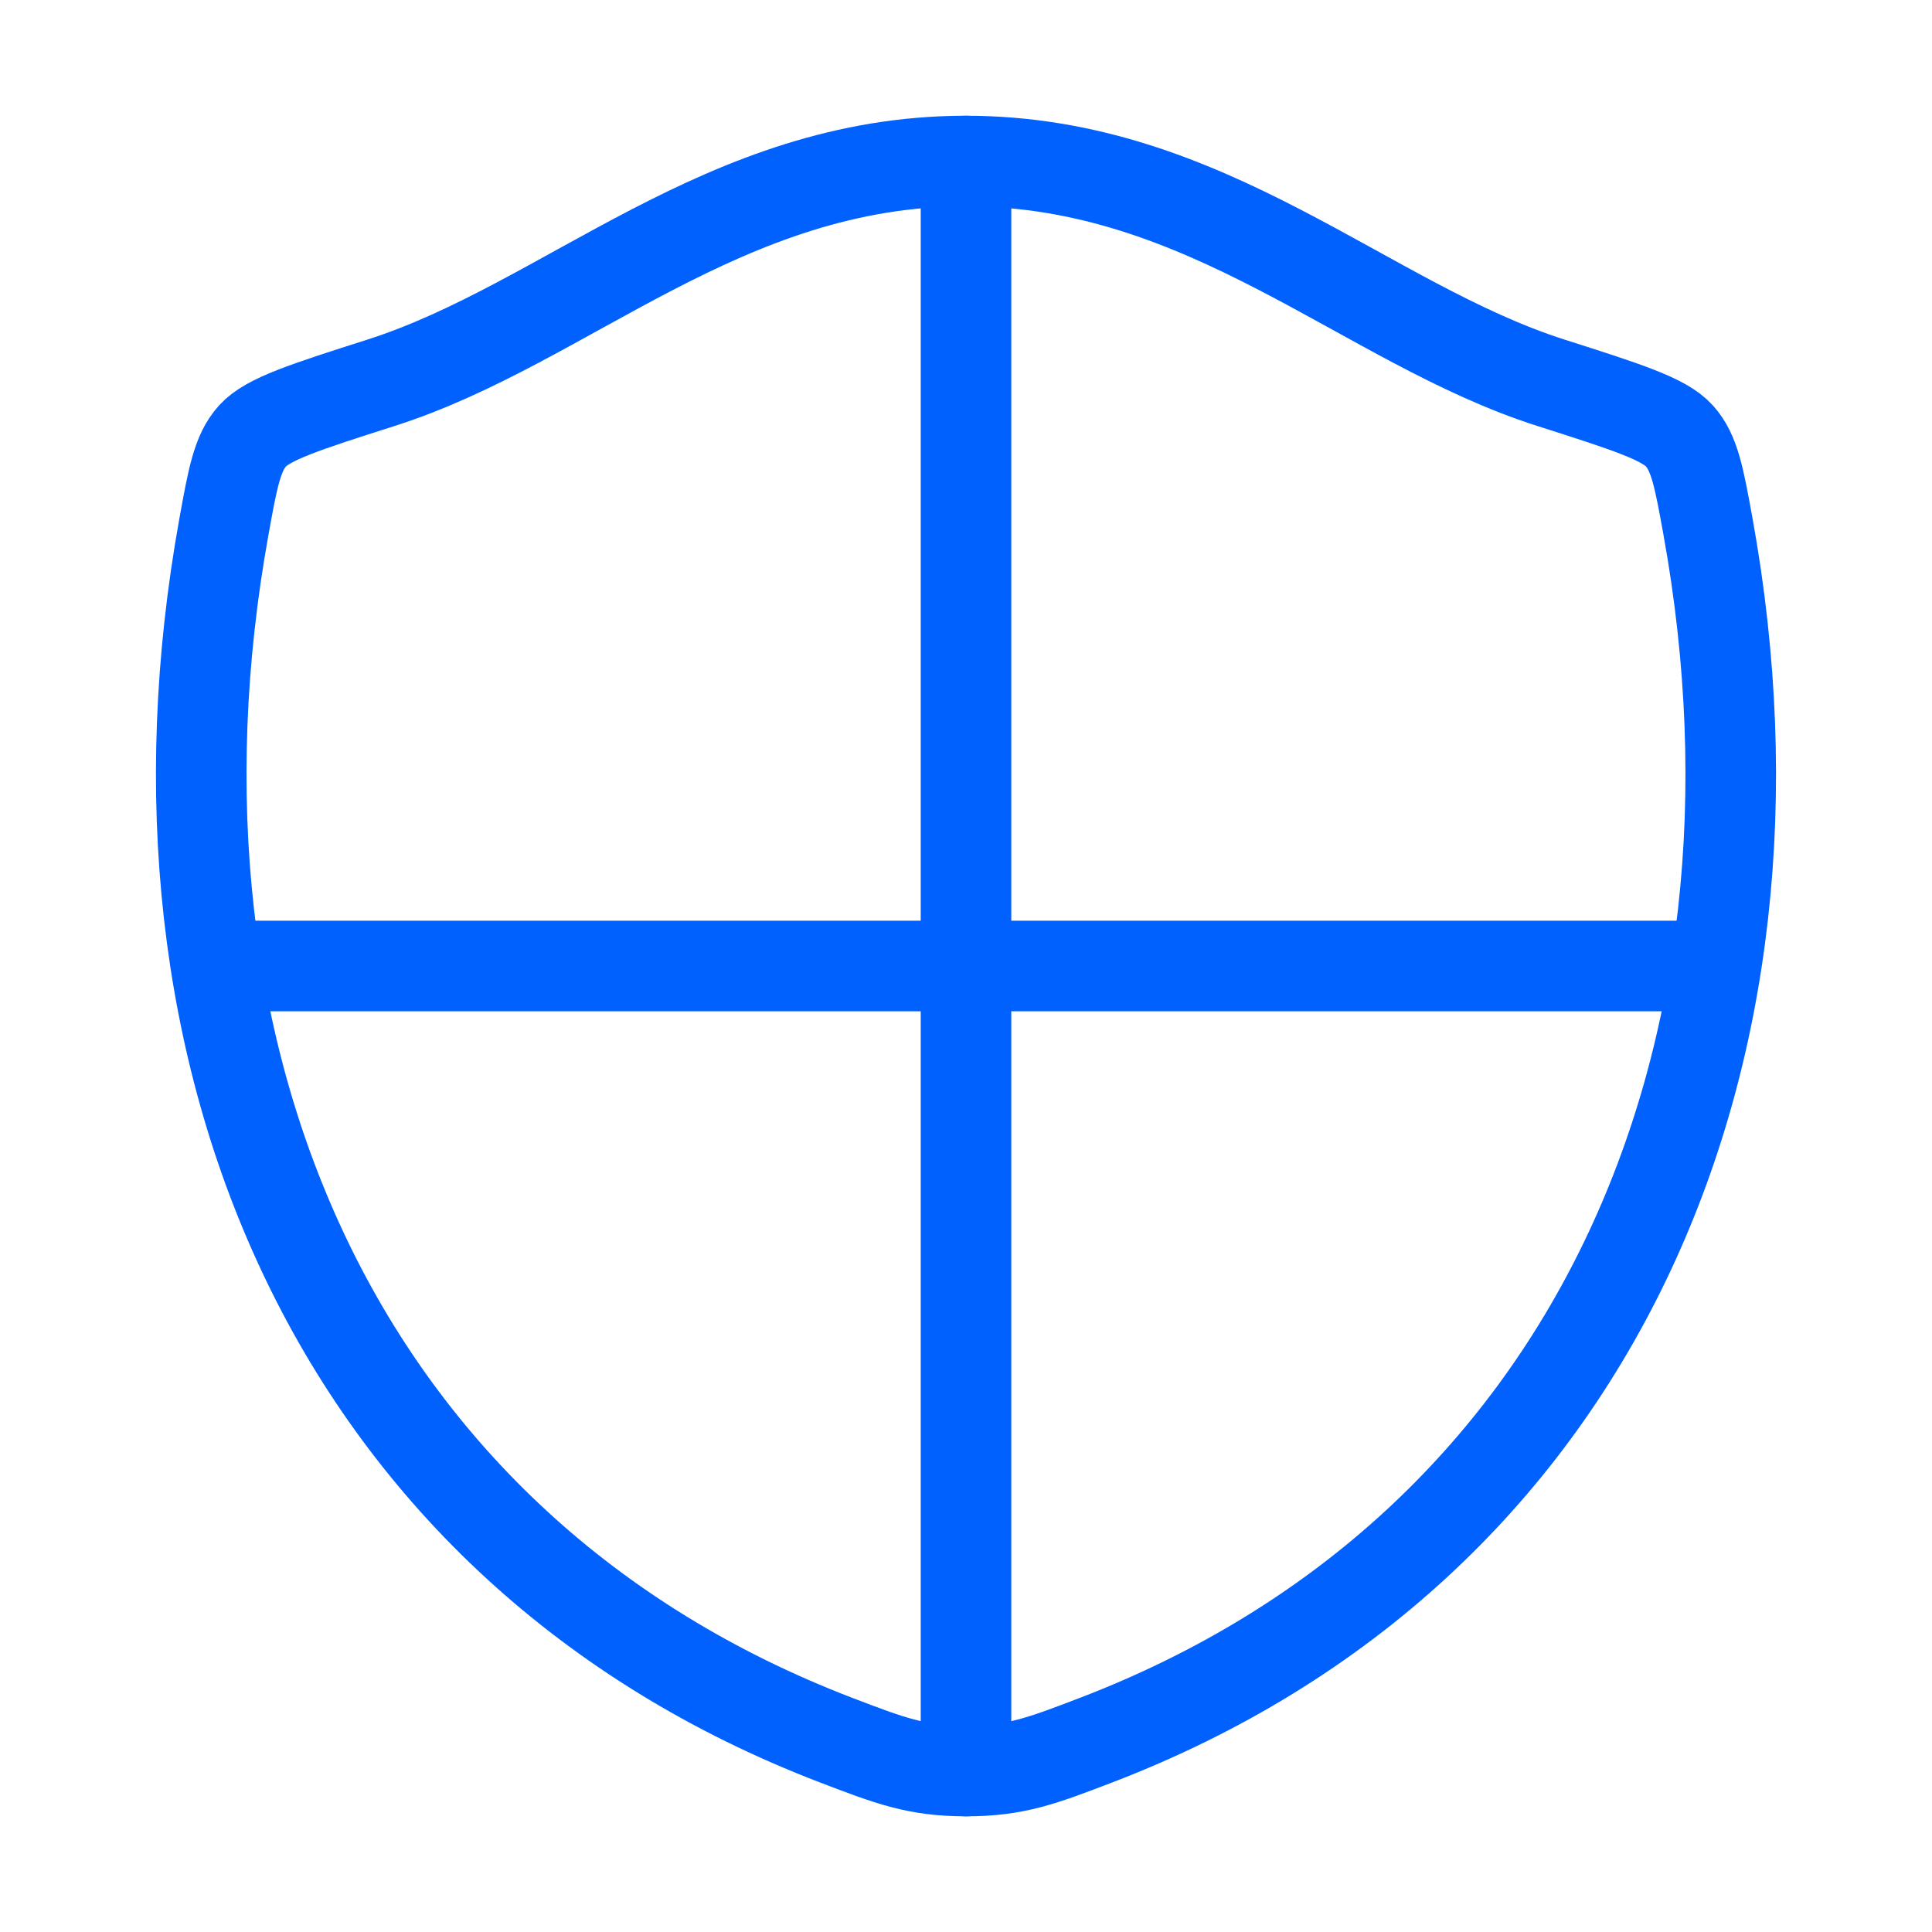 <svg width="32" height="32" viewBox="0 0 32 32" fill="none" xmlns="http://www.w3.org/2000/svg">
<path d="M15.997 2.667C11.987 2.667 9.387 5.359 6.311 6.34C5.061 6.739 4.436 6.939 4.183 7.22C3.93 7.501 3.855 7.912 3.707 8.734C2.122 17.528 5.588 25.659 13.853 28.824C14.742 29.164 15.185 29.334 16.002 29.334C16.818 29.334 17.262 29.164 18.15 28.824C26.415 25.659 29.878 17.528 28.292 8.734C28.143 7.912 28.069 7.501 27.816 7.22C27.563 6.938 26.938 6.739 25.688 6.34C22.611 5.359 20.008 2.667 15.997 2.667Z" stroke="#0061FF" stroke-width="1.5" stroke-linecap="round" stroke-linejoin="round"/>
<path d="M16 2.667V29.334M28 16H4" stroke="#0061FF" stroke-width="1.5" stroke-linecap="round"/>
</svg>
